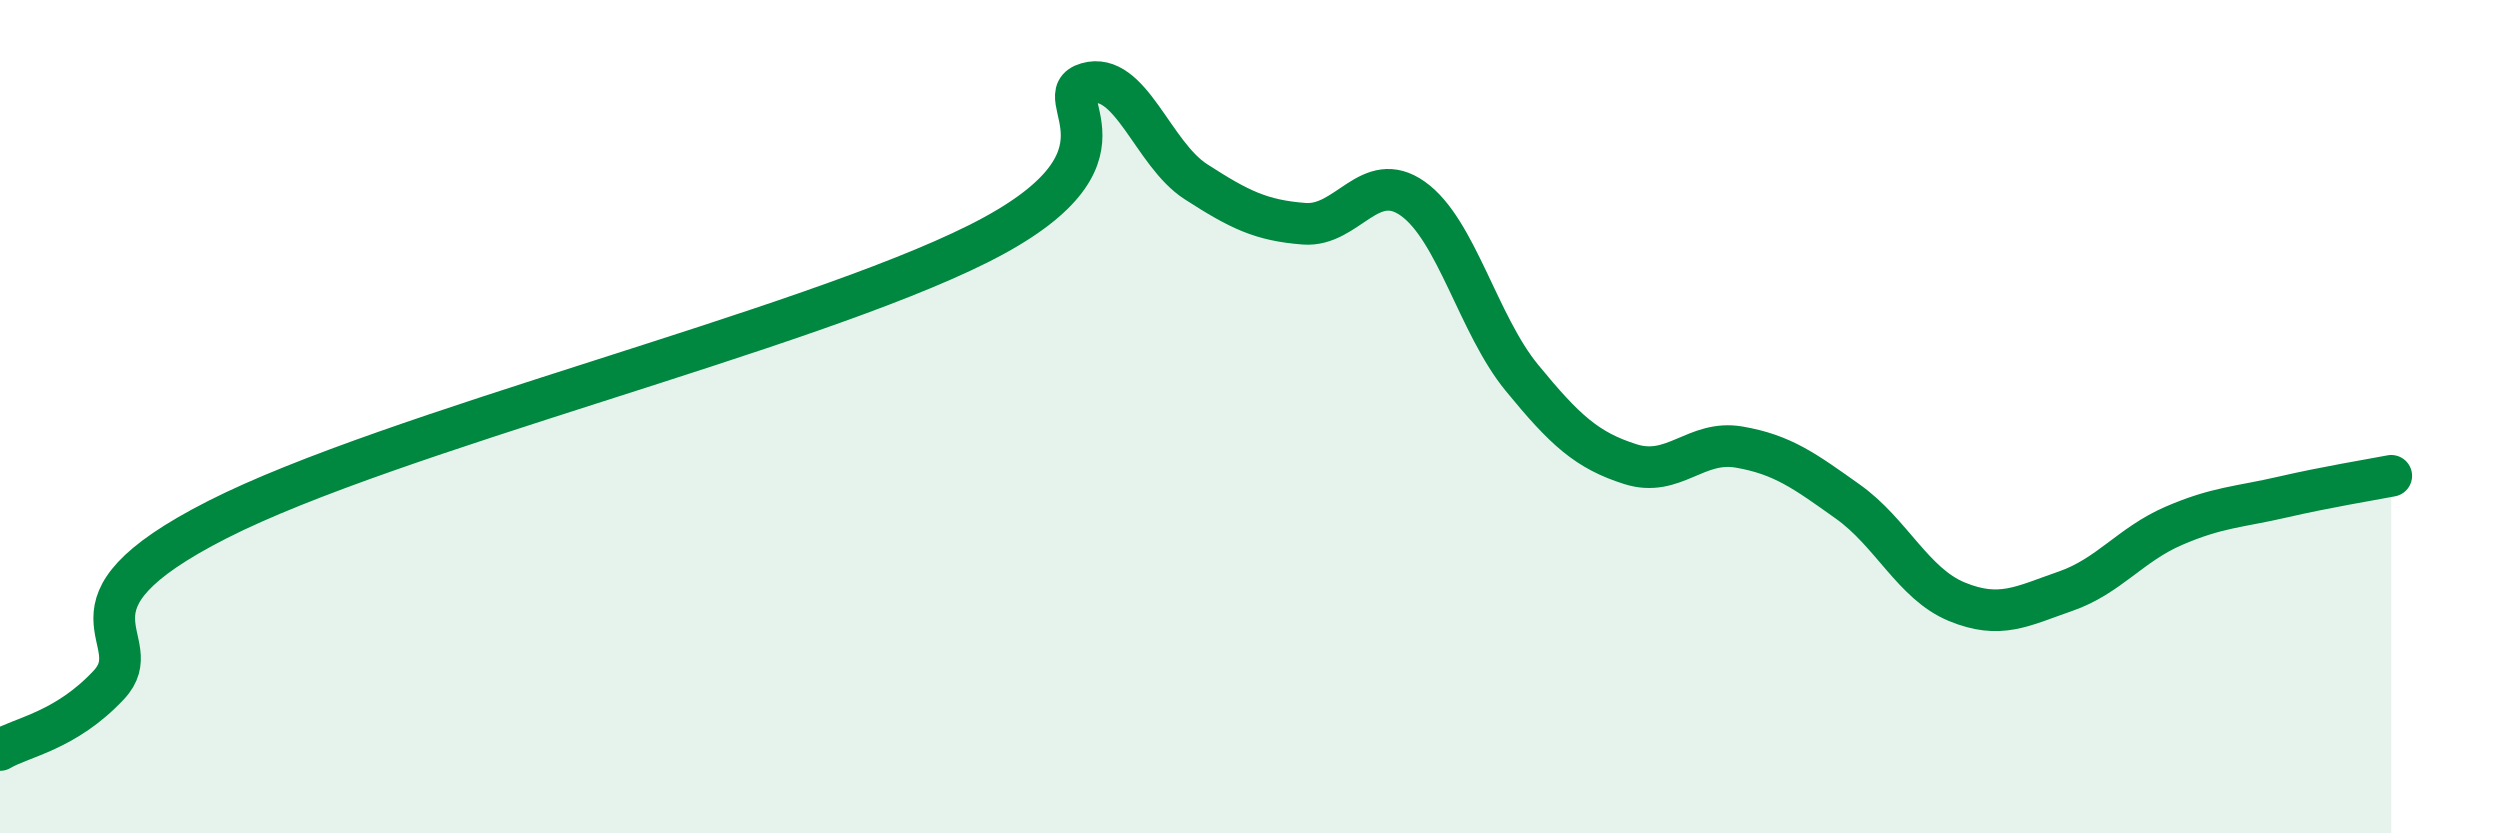
    <svg width="60" height="20" viewBox="0 0 60 20" xmlns="http://www.w3.org/2000/svg">
      <path
        d="M 0,18 C 0.52,17.69 1.57,17.55 2.61,16.44 C 3.65,15.33 1.05,14.59 5.22,12.47 C 9.39,10.35 19.31,7.94 23.48,5.85 C 27.65,3.76 25.05,2.3 26.09,2 C 27.13,1.7 27.66,3.69 28.7,4.36 C 29.74,5.03 30.26,5.29 31.3,5.37 C 32.34,5.45 32.87,4.03 33.91,4.77 C 34.95,5.51 35.48,7.79 36.52,9.06 C 37.56,10.33 38.09,10.81 39.13,11.14 C 40.17,11.47 40.7,10.55 41.74,10.73 C 42.78,10.91 43.31,11.3 44.35,12.04 C 45.39,12.78 45.92,14.01 46.96,14.44 C 48,14.87 48.53,14.55 49.57,14.19 C 50.61,13.83 51.13,13.07 52.17,12.62 C 53.21,12.17 53.74,12.17 54.78,11.93 C 55.82,11.69 56.87,11.52 57.39,11.42L57.39 20L0 20Z"
        fill="#008740"
        opacity="0.1"
        stroke-linecap="round"
        stroke-linejoin="round"
      />
      <path
        d="M 0,18 C 0.52,17.69 1.57,17.55 2.61,16.44 C 3.65,15.33 1.05,14.59 5.22,12.47 C 9.39,10.35 19.31,7.94 23.48,5.85 C 27.65,3.76 25.05,2.3 26.09,2 C 27.13,1.7 27.66,3.69 28.7,4.36 C 29.74,5.03 30.26,5.29 31.3,5.37 C 32.34,5.45 32.87,4.03 33.91,4.77 C 34.95,5.51 35.48,7.79 36.52,9.06 C 37.56,10.33 38.09,10.81 39.13,11.14 C 40.17,11.47 40.7,10.55 41.74,10.73 C 42.78,10.91 43.31,11.3 44.35,12.04 C 45.39,12.78 45.92,14.01 46.96,14.44 C 48,14.87 48.53,14.55 49.57,14.19 C 50.61,13.83 51.13,13.07 52.17,12.62 C 53.21,12.17 53.74,12.17 54.78,11.93 C 55.82,11.69 56.87,11.52 57.39,11.42"
        stroke="#008740"
        stroke-width="1"
        fill="none"
        stroke-linecap="round"
        stroke-linejoin="round"
      />
    </svg>
  
